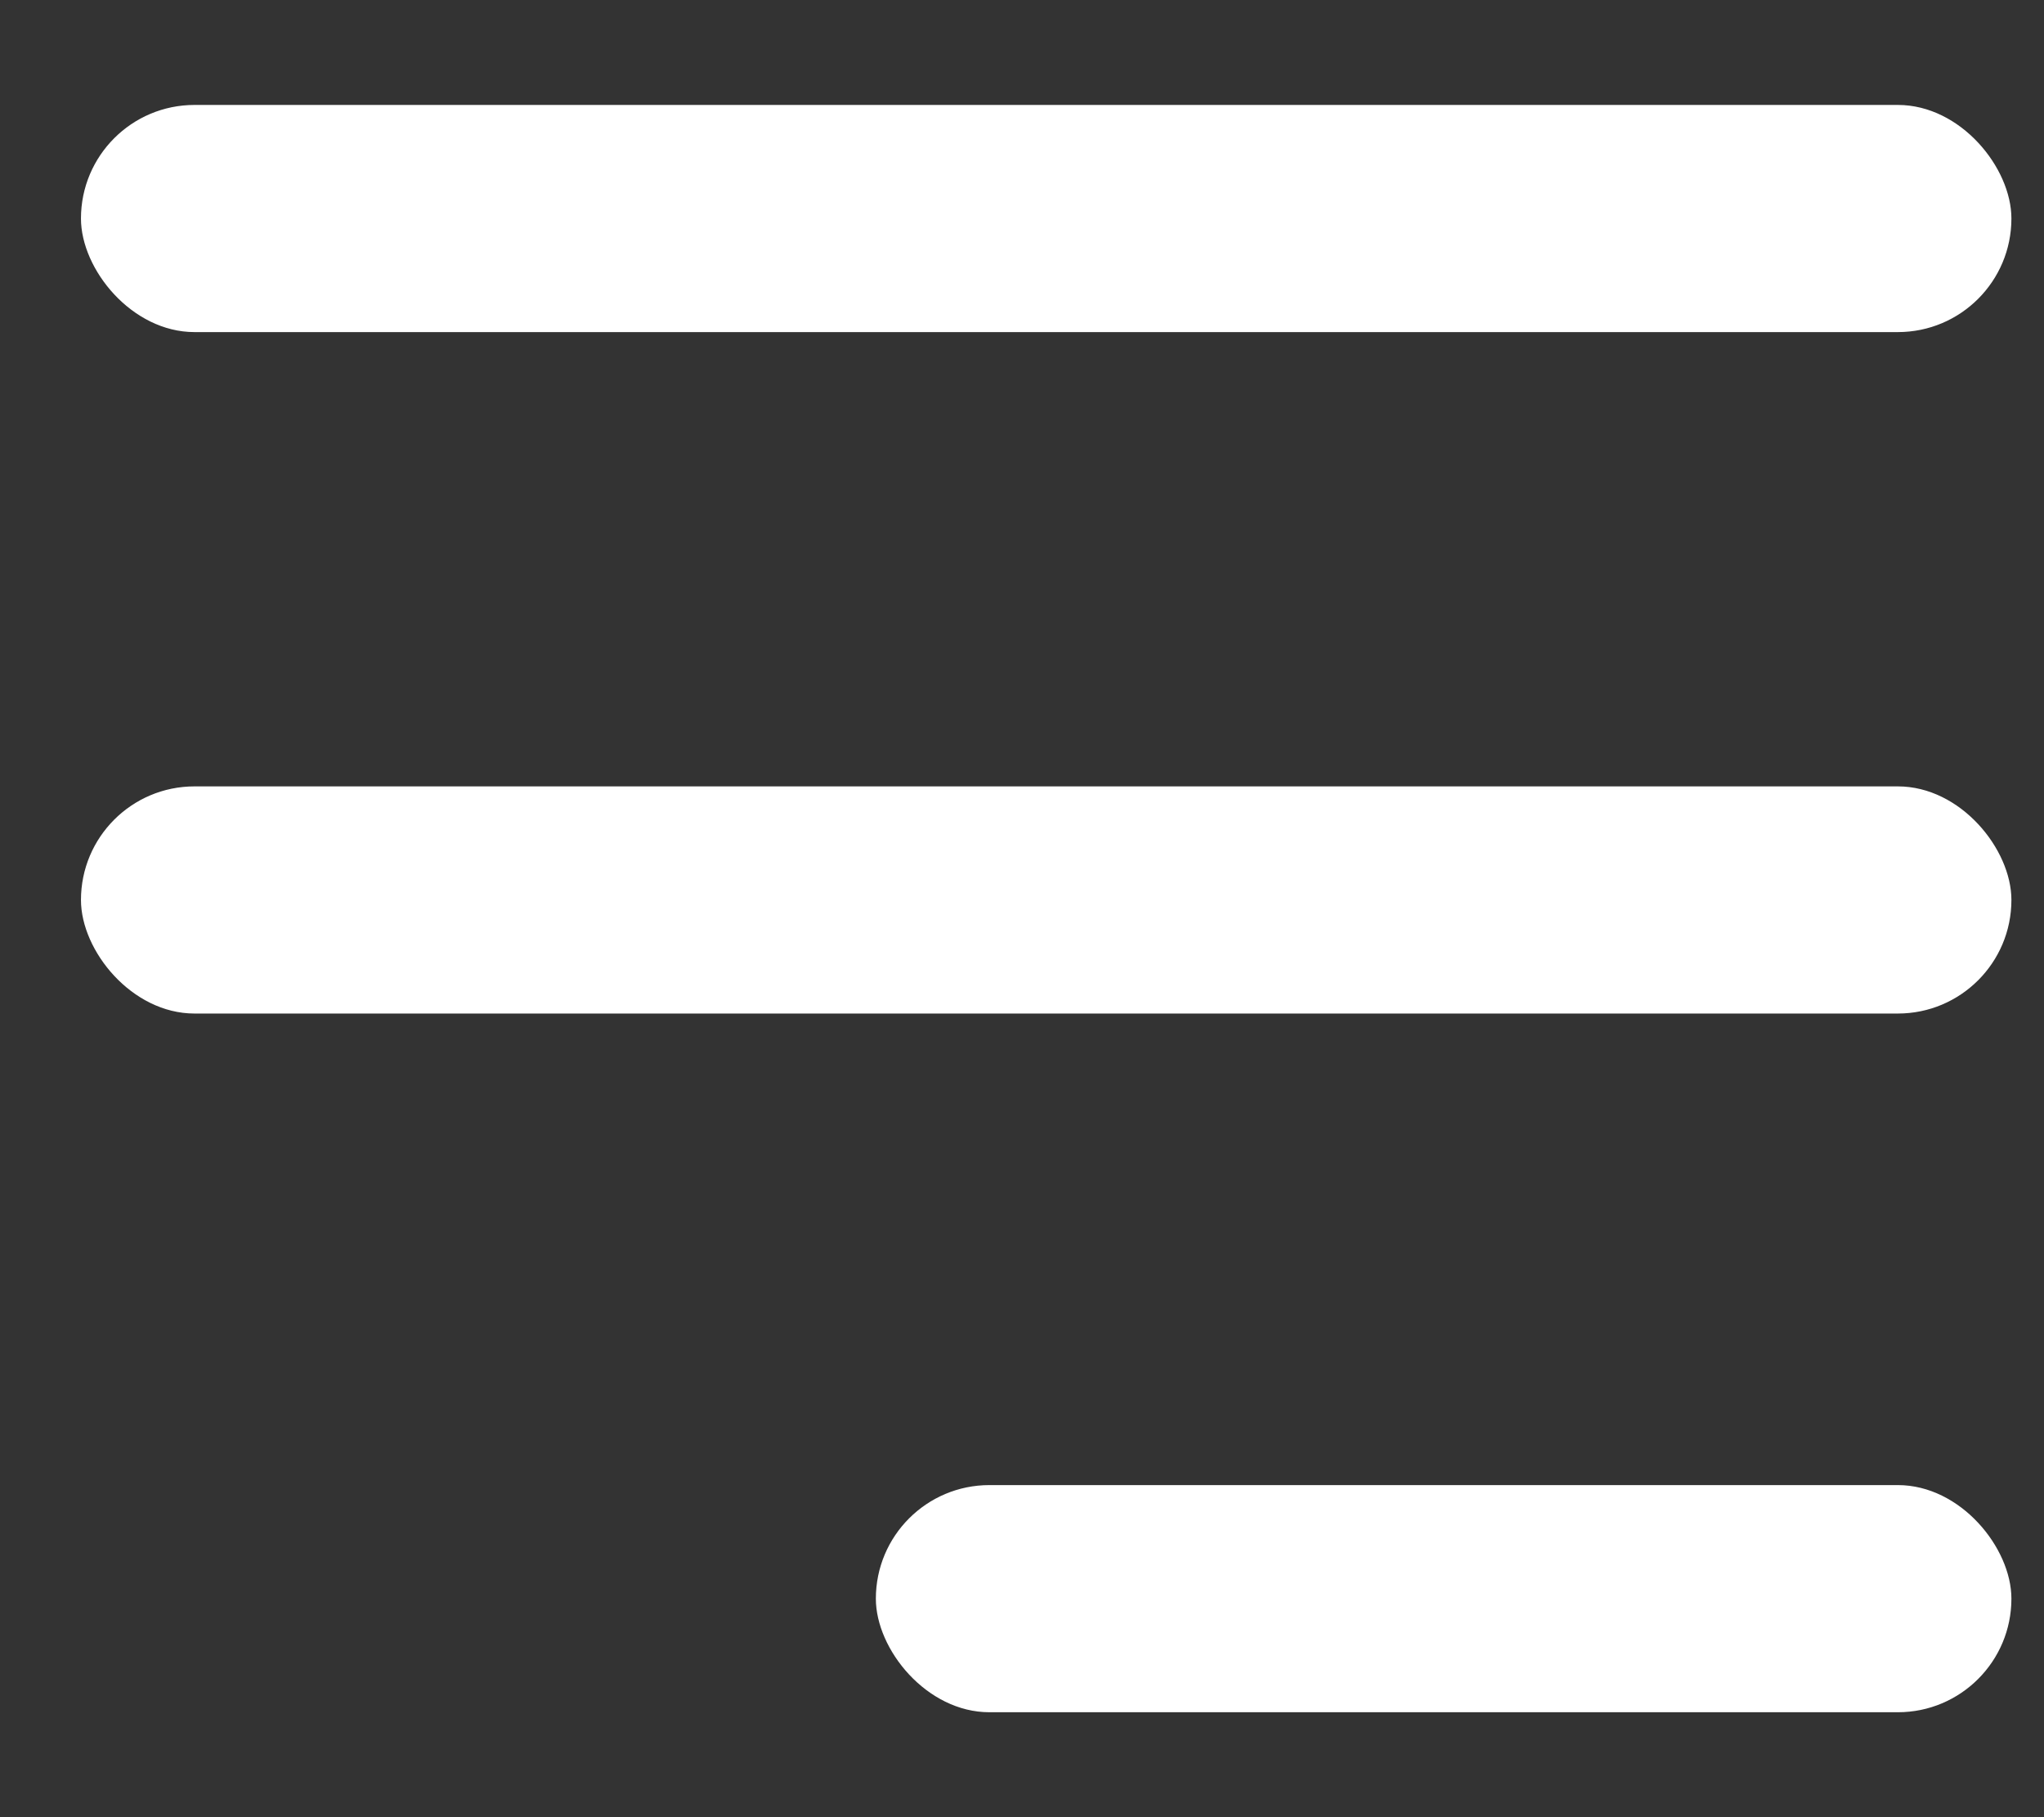 <svg width="18" height="16" viewBox="0 0 18 16" fill="none" xmlns="http://www.w3.org/2000/svg">
<rect x="0" y="0" width="18" height="16" fill="#333333" stroke="none"/>
<rect x="0.713" y="0.924" width="17" height="2" rx="1" fill="white"/>
<rect x="0.713" y="6.924" width="17" height="2" rx="1" fill="white"/>
<rect x="7.713" y="13.076" width="10" height="2" rx="1" fill="white"/>
</svg>

